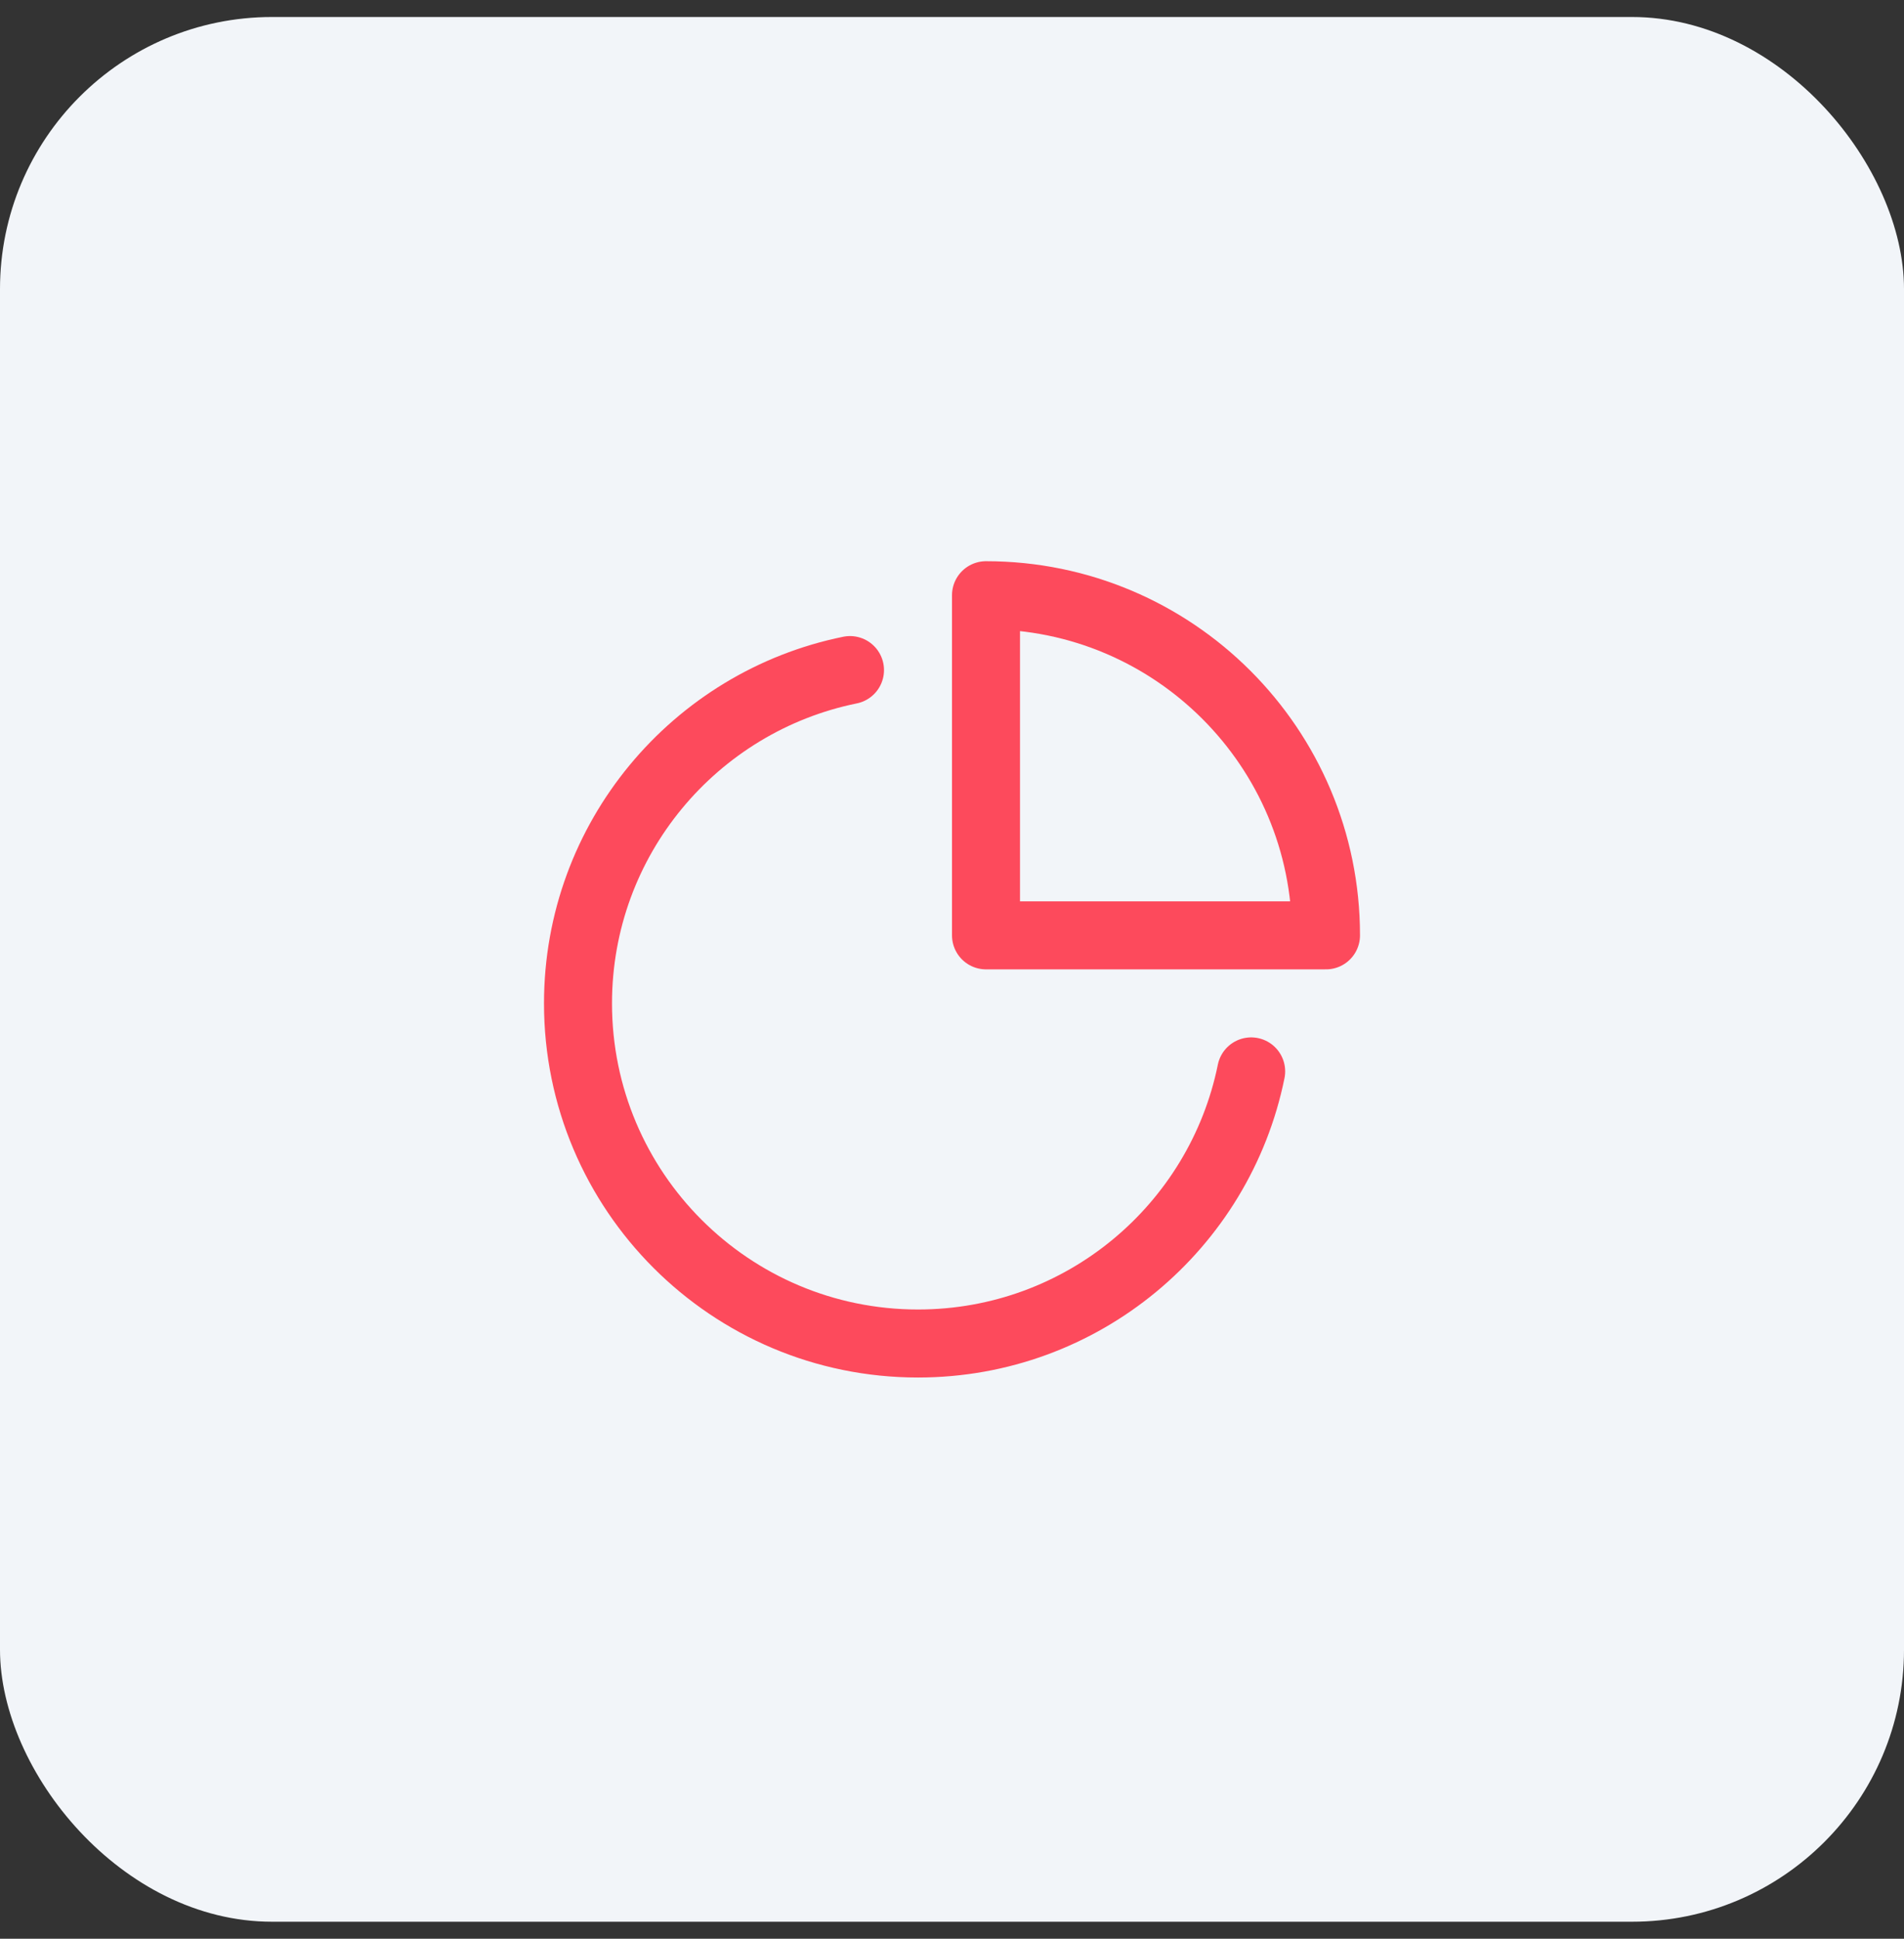 <svg xmlns="http://www.w3.org/2000/svg" width="56" height="57" viewBox="0 0 56 57" fill="none"><rect x="0" y="0" width="56" height="57" fill="#333333" stroke="none"/><rect y="0.5" width="56" height="56" rx="8" fill="#F2F5F9"></rect><path d="M25 19.701C20.436 20.628 17 24.662 17 29.5C17 35.023 21.477 39.5 27 39.5C31.838 39.5 35.873 36.065 36.799 31.5" stroke="#FD4A5C" stroke-width="2" stroke-linecap="round" stroke-linejoin="round"></path><path fill-rule="evenodd" clip-rule="evenodd" d="M39 27.5C39 21.977 34.522 17.5 29 17.5V27.5H39Z" stroke="#FD4A5C" stroke-width="2" stroke-linecap="round" stroke-linejoin="round"></path></svg>
